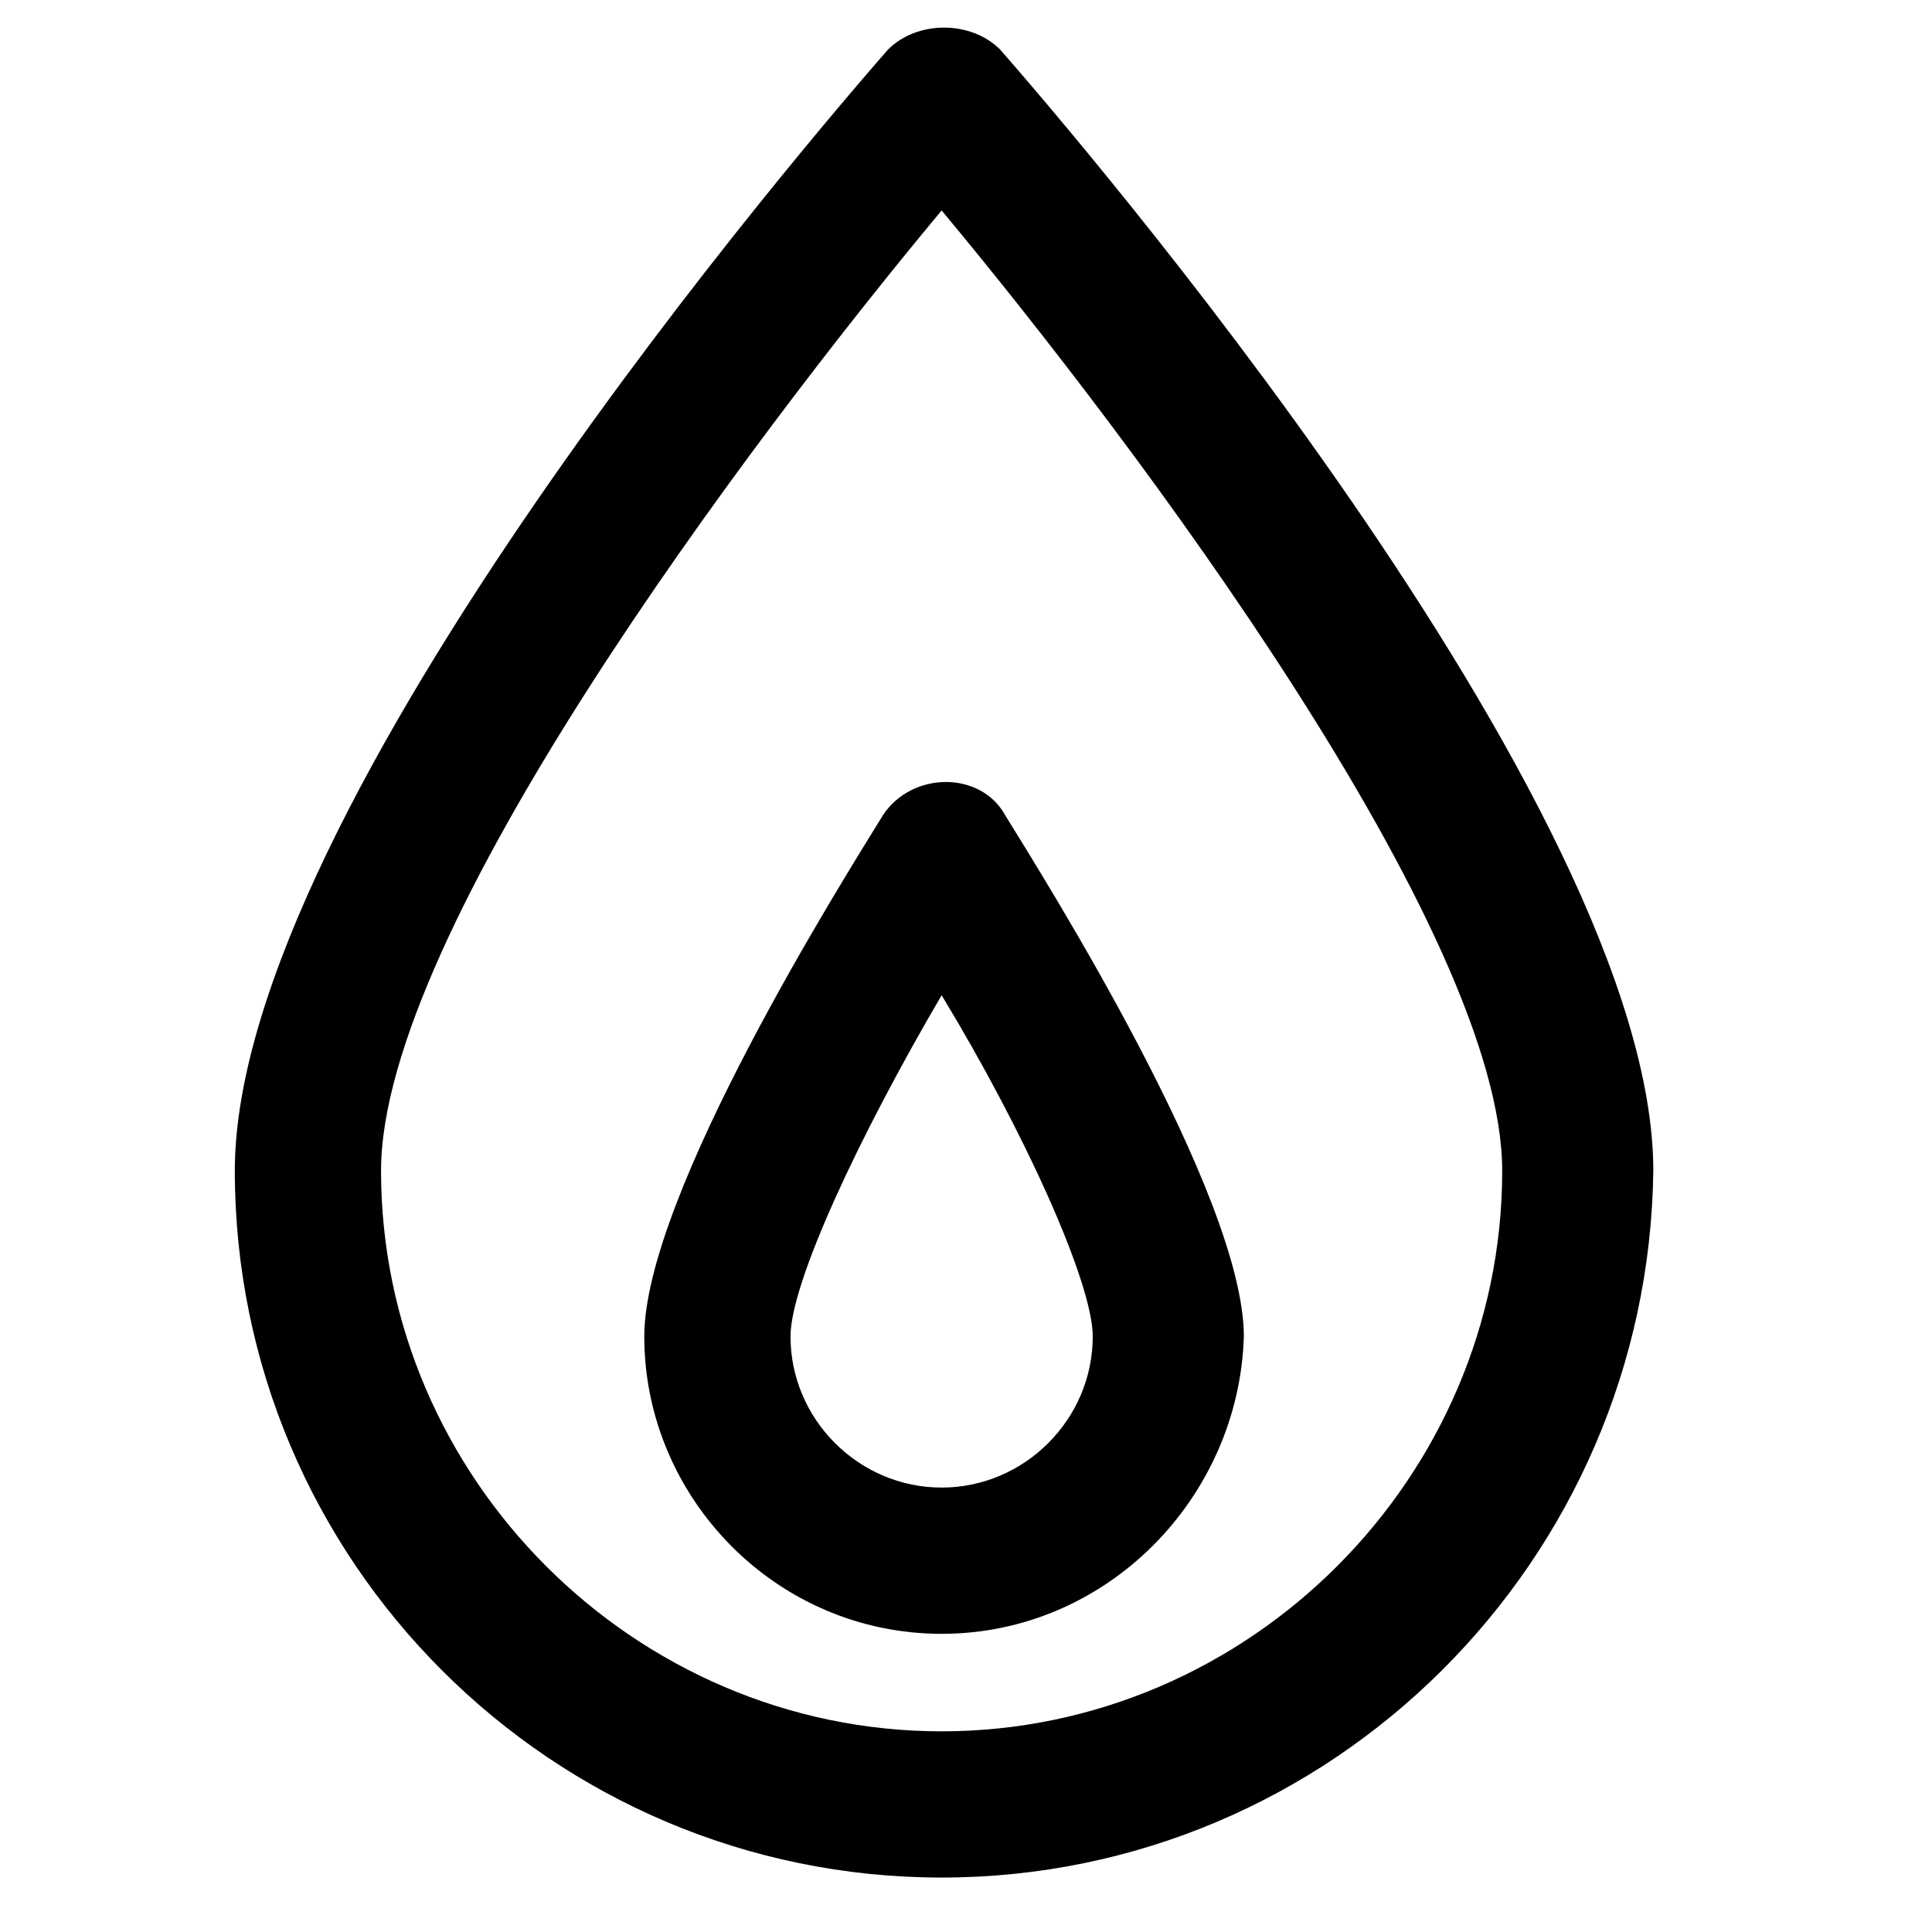 <?xml version="1.0" encoding="UTF-8"?>
<!-- Uploaded to: SVG Find, www.svgrepo.com, Generator: SVG Find Mixer Tools -->
<svg fill="#000000" width="800px" height="800px" version="1.1" viewBox="144 144 512 512" xmlns="http://www.w3.org/2000/svg">
 <path d="m393.54 641.57c-103.34 0-187.31-83.969-187.31-187.32 0-96.887 155.02-276.45 173.1-297.12 7.754-7.75 21.961-7.75 29.715 0 18.082 20.668 173.1 200.23 173.1 297.12-1.293 103.35-85.258 187.32-188.61 187.32zm0-441.8c-51.672 62.008-148.56 191.19-148.56 254.49 0 81.387 67.176 148.56 148.56 148.56 81.387 0 148.56-67.172 148.56-148.56 0-63.297-96.887-192.48-148.56-254.49zm0 377.21c-43.922 0-78.801-36.168-78.801-78.801 0-37.461 52.965-121.43 63.301-138.22 7.75-11.629 25.836-11.629 32.293 0 10.336 16.793 63.301 100.76 63.301 138.22-1.293 42.633-36.172 78.801-80.094 78.801zm0-169.23c-21.961 37.461-40.047 76.215-40.047 90.426 0 21.961 18.086 40.047 40.047 40.047 21.961 0 40.047-18.086 40.047-40.047 0-14.211-18.086-54.254-40.047-90.426z" fill-rule="evenodd"/>
</svg>